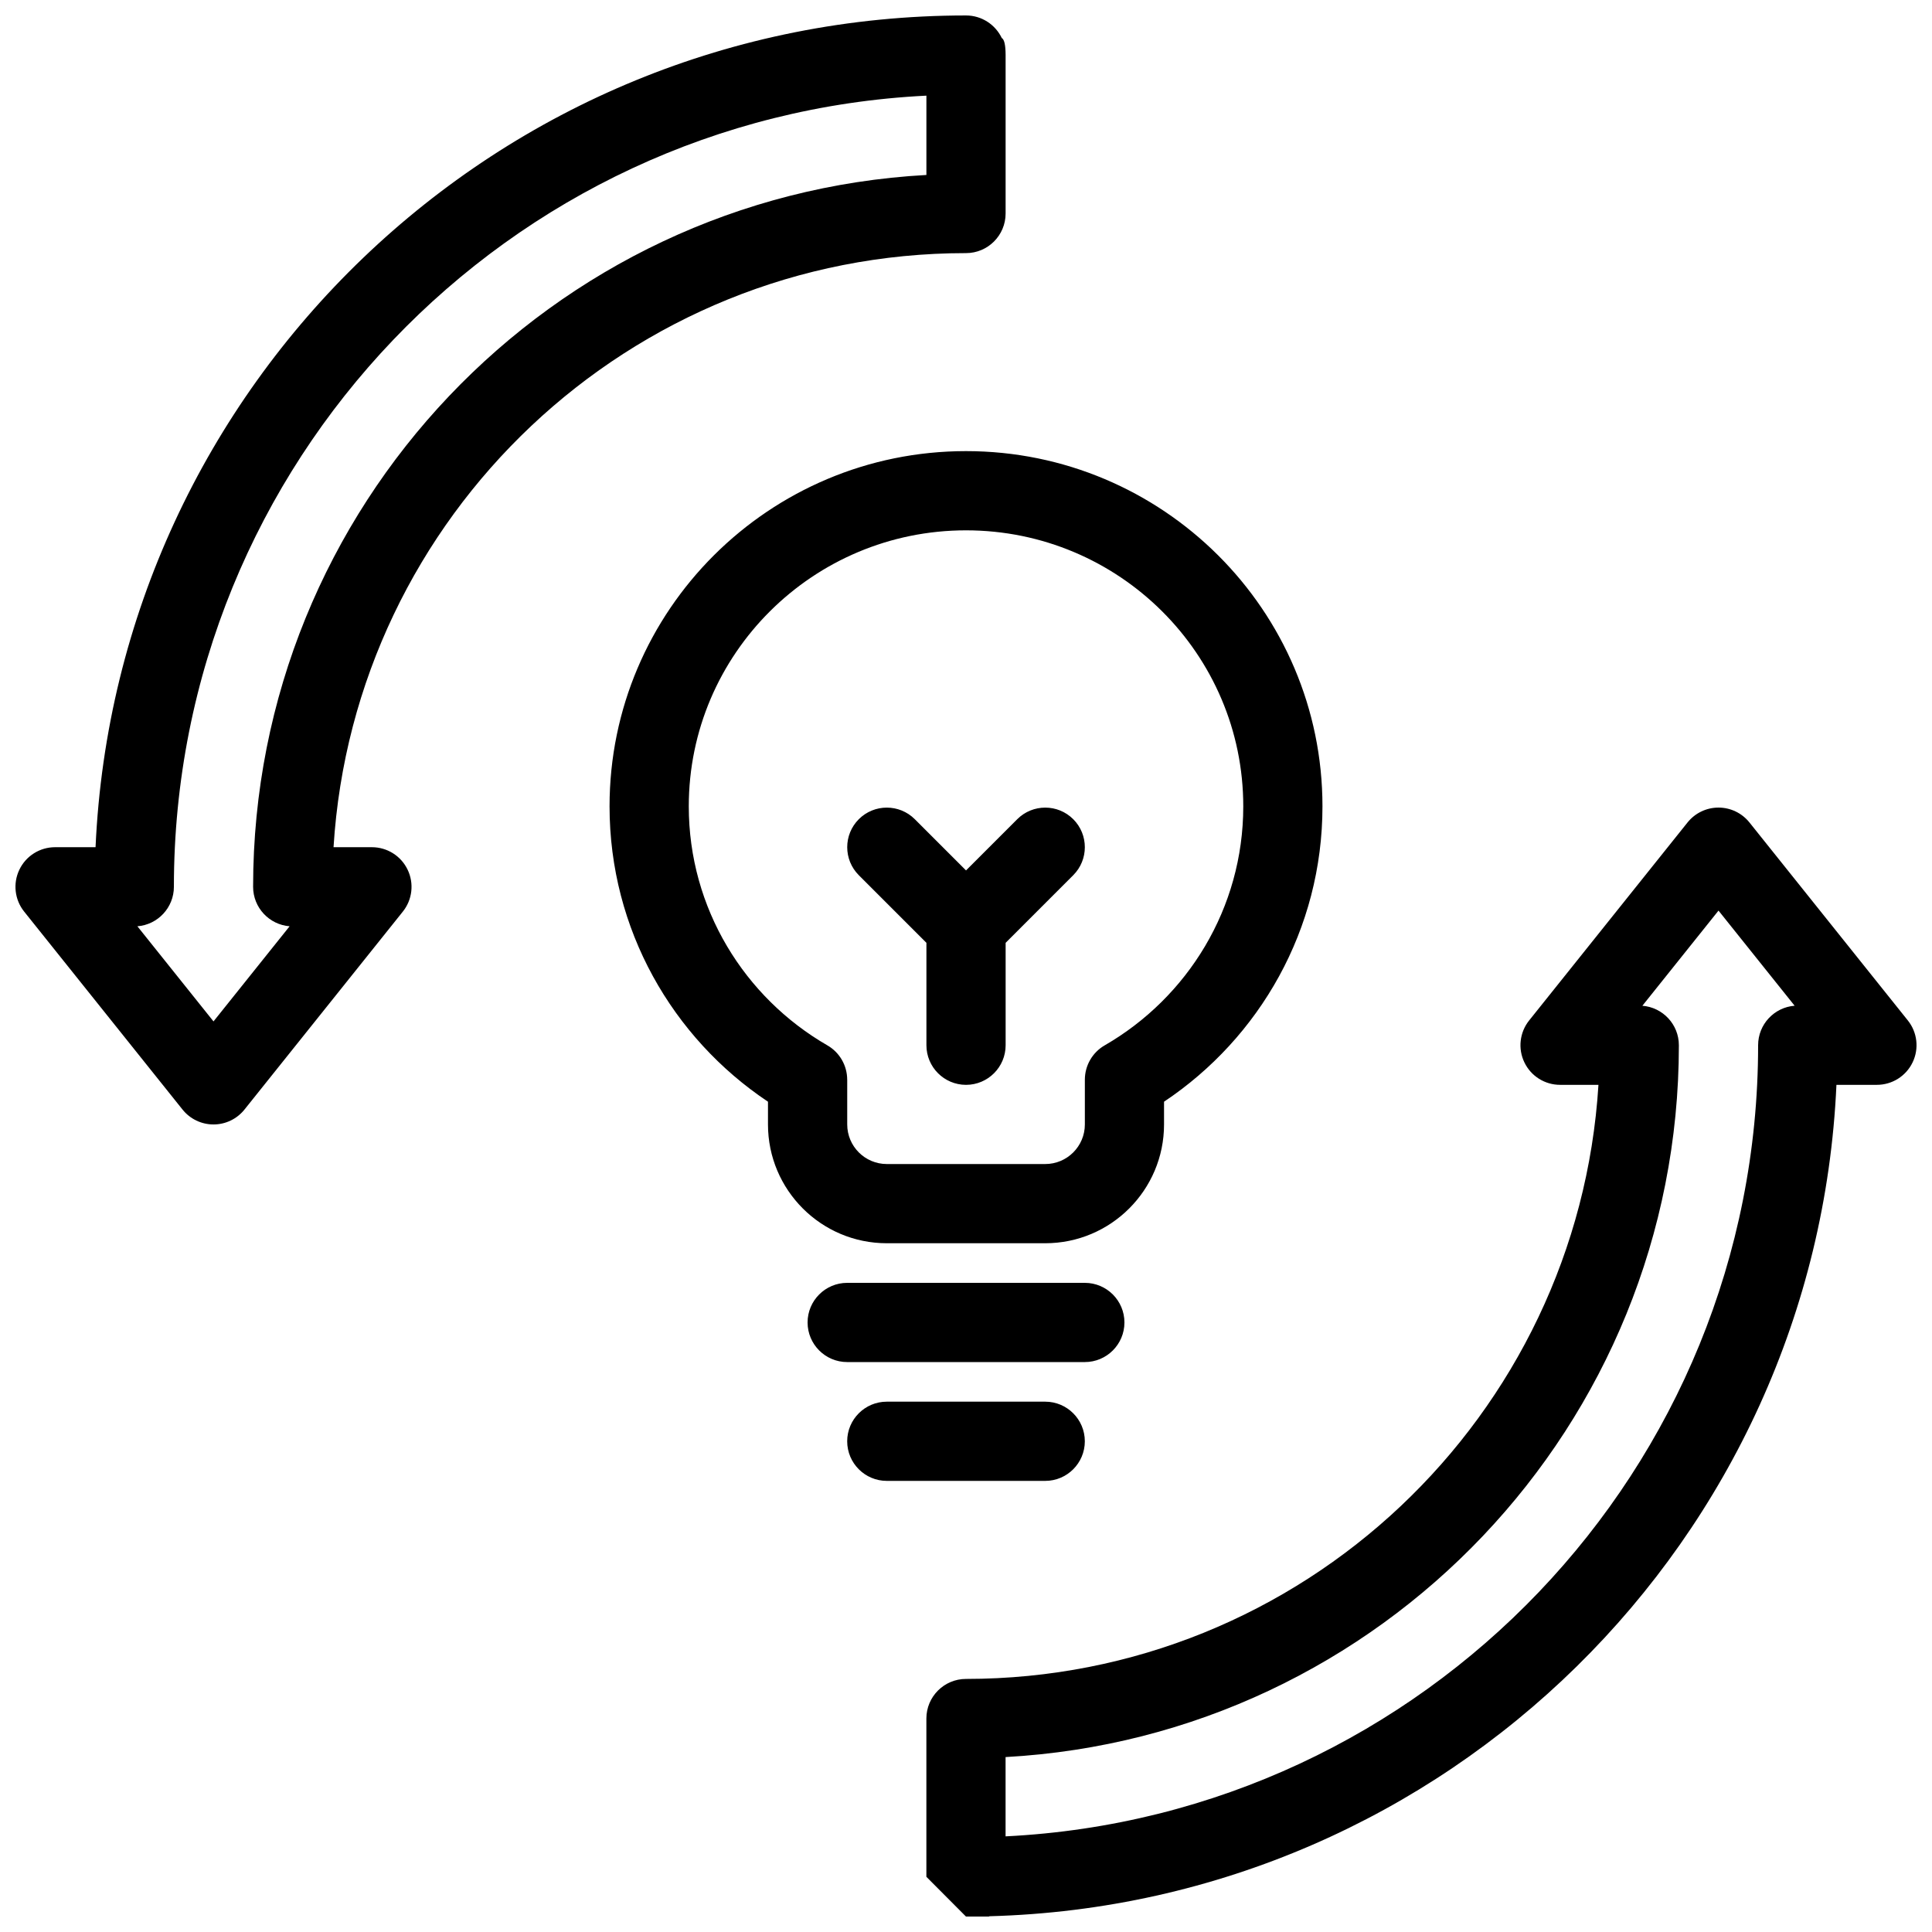 <?xml version="1.0" encoding="UTF-8"?>
<!-- Uploaded to: ICON Repo, www.svgrepo.com, Generator: ICON Repo Mixer Tools -->
<svg width="800px" height="800px" version="1.1" viewBox="144 144 512 512" xmlns="http://www.w3.org/2000/svg">
 <defs>
  <clipPath id="a">
   <path d="m148.09 148.09h503.81v503.81h-503.81z"/>
  </clipPath>
 </defs>
 <g clip-path="url(#a)">
  <path d="m389.5 641.37v-41.941c0-5.793 4.703-10.496 10.496-10.496 89.164 0 162.18-69.629 167.61-157.44h-10.172c-4.031 0-7.715-2.309-9.457-5.953-1.754-3.633-1.258-7.957 1.258-11.105l41.984-52.48c1.996-2.488 5.008-3.938 8.199-3.938s6.203 1.449 8.199 3.938l41.984 52.48c2.519 3.148 3.012 7.473 1.258 11.105-1.742 3.641-5.426 5.953-9.457 5.953h-10.727c-5.406 120.5-103.36 217.1-224.44 220.33-2.906 1.457-6.246 0.082-6.246 0.082l-10.496-10.539zm189.75-230.84 20.172-25.211 20.172 25.211c-5.414 0.418-9.676 4.945-9.676 10.465 0 112.34-88.43 204.18-199.43 209.66v-21.012c99.398-5.457 178.43-87.895 178.43-188.64 0-5.519-4.262-10.043-9.676-10.465zm-200.24 125.92h41.984c5.793 0 10.496-4.703 10.496-10.496s-4.703-10.496-10.496-10.496h-41.984c-5.793 0-10.496 4.703-10.496 10.496s4.703 10.496 10.496 10.496zm-10.496-31.488h62.977c5.793 0 10.496-4.703 10.496-10.496 0-5.793-4.703-10.496-10.496-10.496h-62.977c-5.793 0-10.496 4.703-10.496 10.496 0 5.793 4.703 10.496 10.496 10.496zm-20.992-69v6.023c0 17.383 14.105 31.488 31.488 31.488h41.984c17.383 0 31.488-14.105 31.488-31.488v-6.023c25.316-16.898 41.984-45.656 41.984-78.27 0-51.945-42.32-94.141-94.465-94.141s-94.465 42.195-94.465 94.141c0 32.609 16.668 61.371 41.984 78.27zm20.992-5.836c0-3.746-2.004-7.223-5.246-9.09-21.945-12.66-36.734-36.297-36.734-63.344 0-40.379 32.938-73.148 73.473-73.148s73.473 32.77 73.473 73.148c0 27.047-14.789 50.684-36.734 63.344-3.242 1.867-5.246 5.344-5.246 9.09v11.859c0 5.793-4.703 10.496-10.496 10.496h-41.984c-5.793 0-10.496-4.703-10.496-10.496v-11.859zm41.984-271.49v-0.074c-0.012-2.801-0.398-4.144-1.02-4.492-1.691-3.527-5.301-5.973-9.477-5.973-123.93 0-225.18 97.832-230.68 220.42h-10.727c-4.031 0-7.715 2.309-9.457 5.953-1.754 3.633-1.258 7.957 1.258 11.105l41.984 52.48c1.996 2.488 5.008 3.938 8.199 3.938 3.191 0 6.203-1.449 8.199-3.938l41.984-52.48c2.519-3.148 3.012-7.473 1.258-11.105-1.742-3.641-5.426-5.953-9.457-5.953h-10.172c5.426-87.809 78.449-157.44 167.61-157.44 5.793 0 10.496-4.703 10.496-10.496v-41.941zm-10.496 216.03-13.57-13.57c-4.094-4.094-10.746-4.094-14.84 0s-4.094 10.746 0 14.84l17.918 17.918v27.145c0 5.793 4.703 10.496 10.496 10.496 5.793 0 10.496-4.703 10.496-10.496v-27.145l17.918-17.918c4.094-4.094 4.094-10.746 0-14.84s-10.746-4.094-14.84 0l-13.57 13.57zm-10.496-205.31v21.012c-99.398 5.457-178.43 87.895-178.43 188.64 0 5.519 4.262 10.043 9.676 10.465l-20.172 25.211-20.172-25.211c5.414-0.418 9.676-4.945 9.676-10.465 0-112.34 88.43-204.18 199.43-209.66z" fill-rule="evenodd"/>
 </g>
</svg>